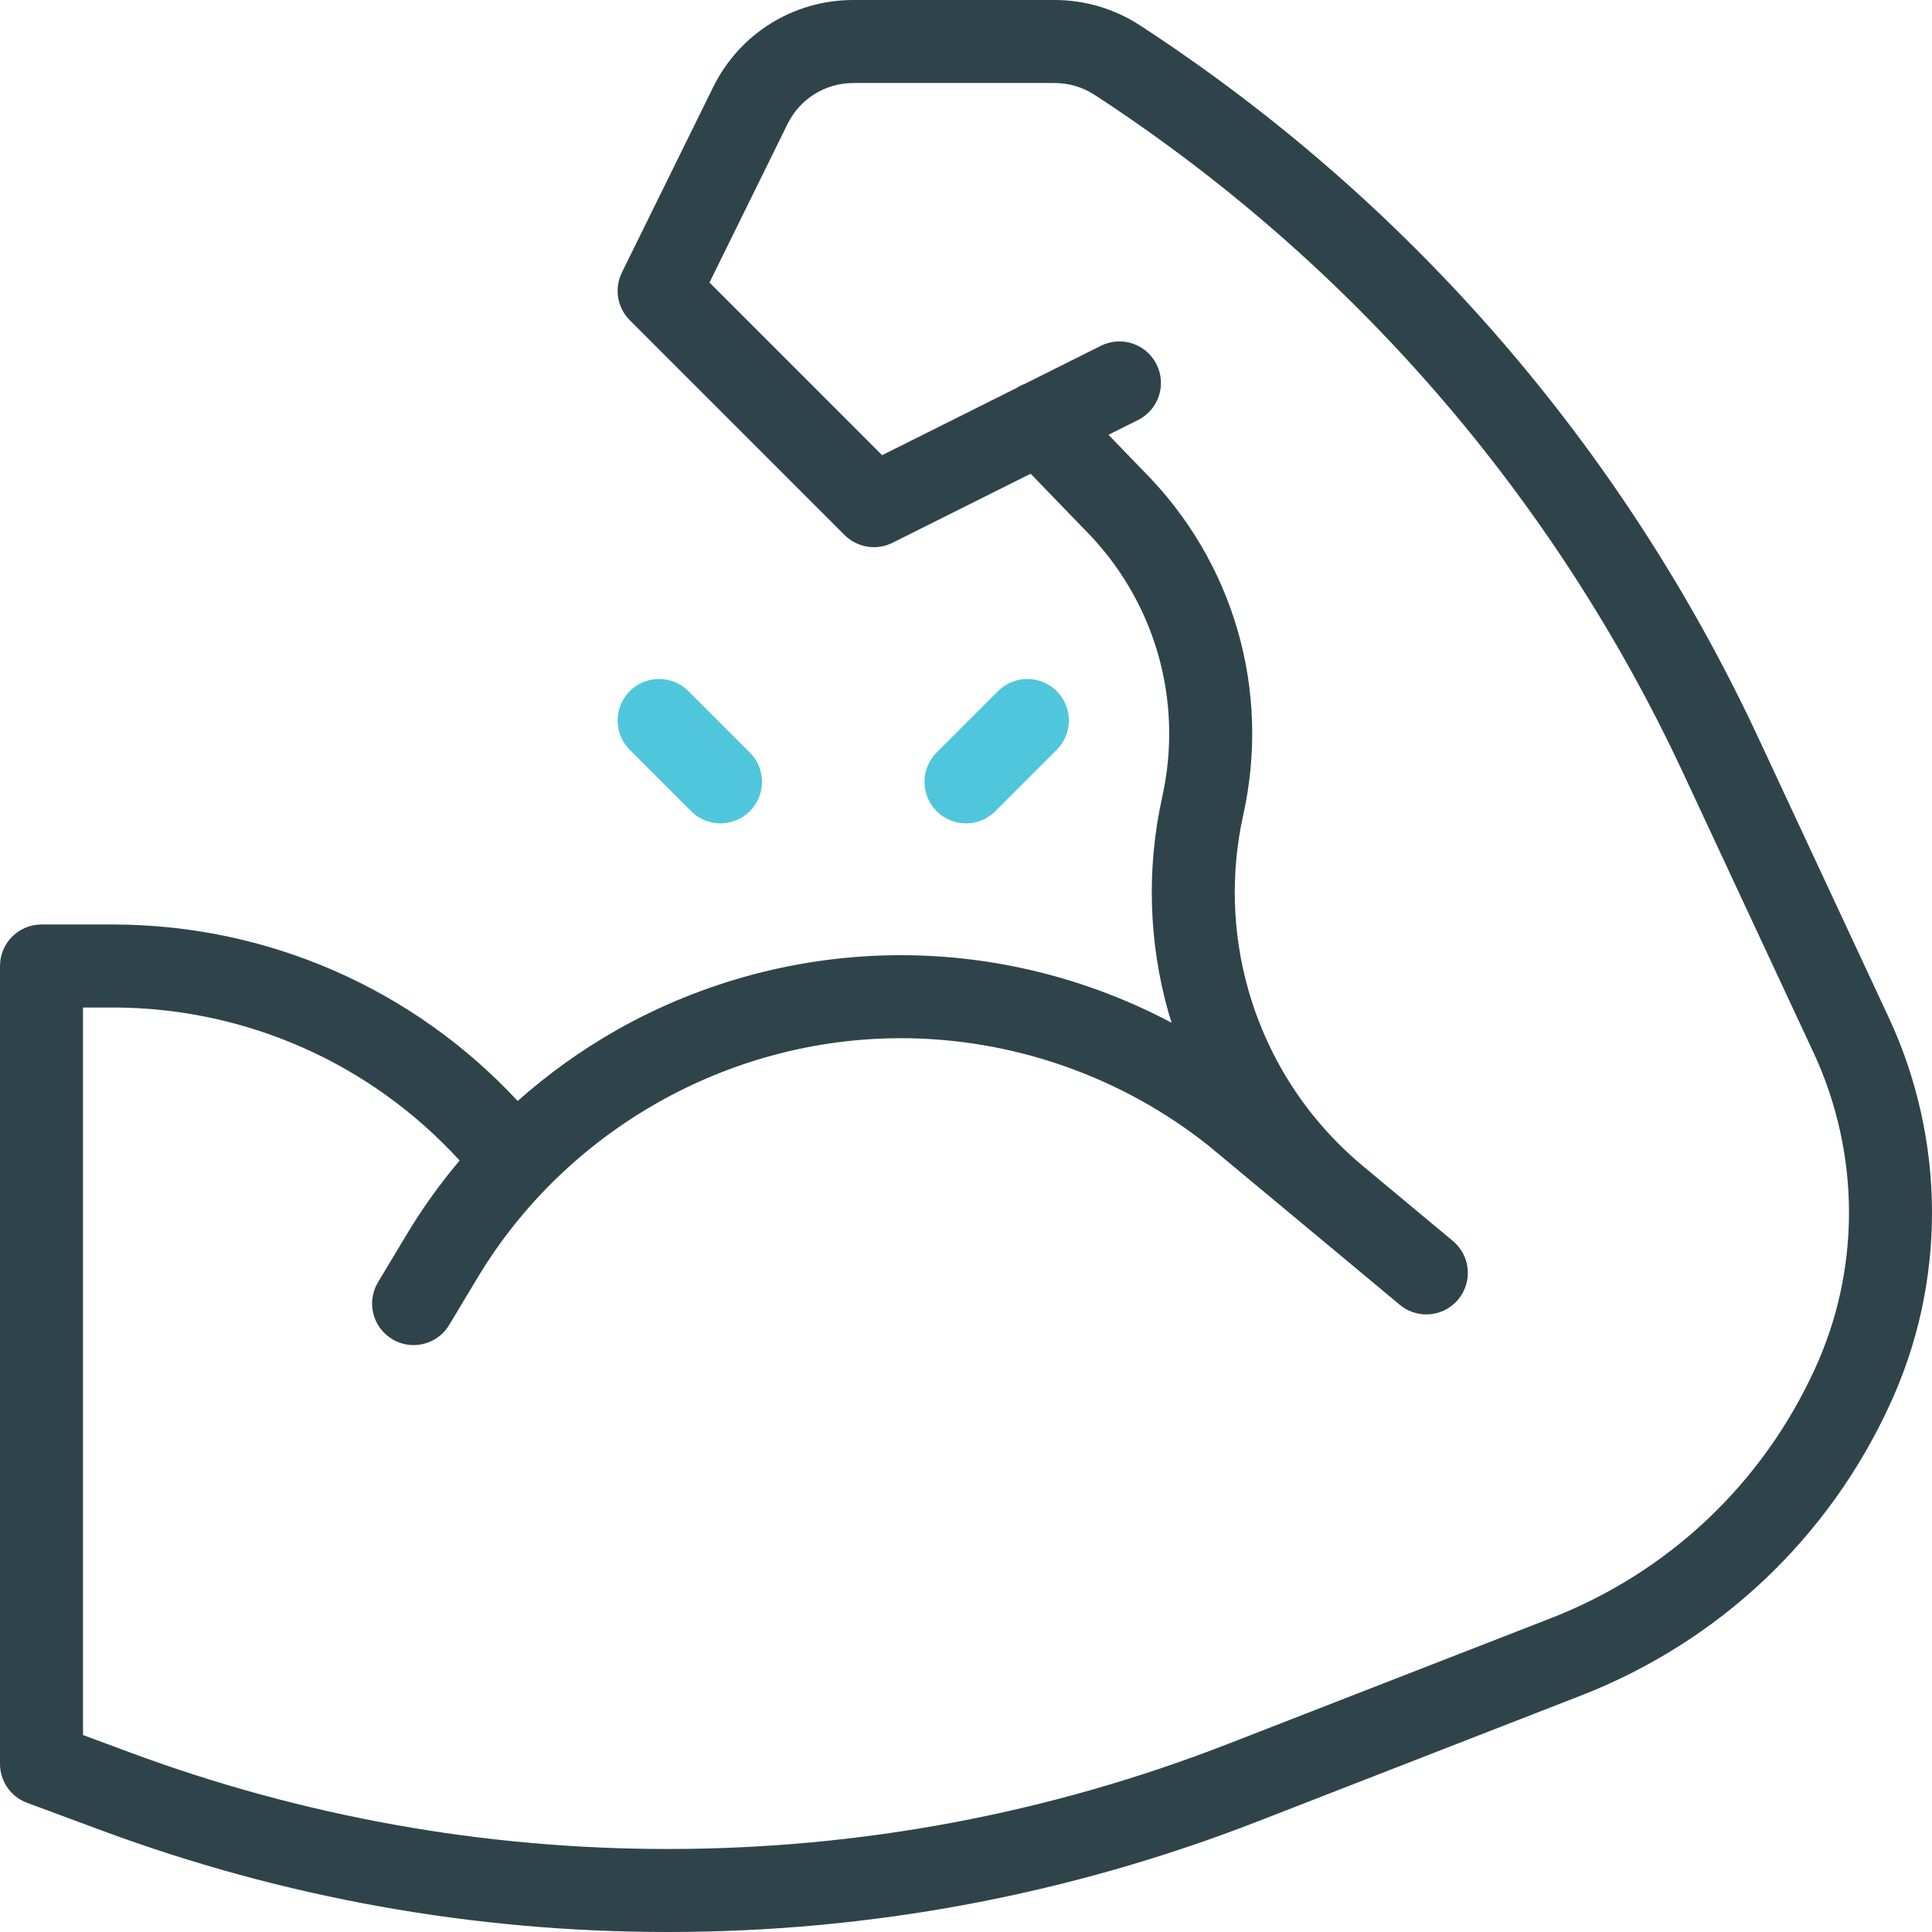 <svg width="60" height="60" viewBox="0 0 60 60" fill="none" xmlns="http://www.w3.org/2000/svg">
<g clip-path="url(#clip0_2075_2127)">
<path d="M58.661 31.609L54.606 22.913C50.394 13.881 43.755 6.231 35.406 0.789C34.614 0.273 33.696 0 32.75 0H26.506C24.639 0 22.968 1.04 22.143 2.715L19.313 8.463C19.069 8.958 19.168 9.554 19.558 9.944L26.229 16.616C26.622 17.008 27.221 17.105 27.717 16.857L32.008 14.712L33.653 16.415C33.658 16.42 33.663 16.425 33.669 16.43C35.859 18.62 36.765 21.733 36.093 24.756C35.602 26.966 35.671 29.284 36.293 31.461C36.322 31.562 36.354 31.662 36.385 31.762C33.809 30.396 30.915 29.664 27.979 29.664C24.891 29.664 21.838 30.468 19.15 31.99C18.048 32.614 17.019 33.355 16.077 34.192C12.831 30.698 8.297 28.711 3.495 28.711H1.289C0.577 28.711 0 29.288 0 30V54.779C0 55.319 0.335 55.801 0.841 55.988L3.149 56.844C8.797 58.938 14.715 60 20.738 60C27.044 60 33.222 58.84 39.098 56.551L49.098 52.657C53.377 50.991 56.788 47.774 58.701 43.599C59.563 41.719 60 39.716 60 37.647C60 35.575 59.537 33.487 58.661 31.609ZM56.357 42.525C54.724 46.088 51.814 48.833 48.163 50.255L38.162 54.149C32.586 56.321 26.723 57.422 20.738 57.422C15.022 57.422 9.405 56.414 4.045 54.427L2.578 53.883V31.289H3.495C7.619 31.289 11.509 33.014 14.274 36.041C13.661 36.768 13.105 37.544 12.614 38.364L11.74 39.82C11.373 40.431 11.571 41.223 12.182 41.589C12.389 41.714 12.618 41.773 12.844 41.773C13.282 41.773 13.709 41.55 13.95 41.147L14.825 39.69C17.581 35.096 22.621 32.242 27.979 32.242C31.445 32.242 34.844 33.433 37.553 35.596L41.853 39.173C41.853 39.173 41.854 39.173 41.854 39.174L43.471 40.521C43.712 40.722 44.004 40.82 44.295 40.82C44.664 40.82 45.031 40.662 45.286 40.356C45.742 39.809 45.668 38.996 45.121 38.54L42.326 36.211C40.613 34.784 39.384 32.896 38.772 30.753C38.267 28.987 38.211 27.107 38.609 25.315C39.473 21.43 38.31 17.431 35.5 14.616L34.425 13.503L35.342 13.045C35.979 12.726 36.237 11.952 35.918 11.315C35.6 10.679 34.825 10.42 34.189 10.739L31.822 11.922C31.736 11.954 31.652 11.996 31.573 12.047L27.395 14.136L22.034 8.774L24.456 3.854C24.843 3.067 25.629 2.578 26.506 2.578H32.75C33.194 2.578 33.626 2.706 33.998 2.949C41.943 8.127 48.261 15.408 52.27 24.003L56.325 32.699C57.042 34.238 57.422 35.949 57.422 37.647C57.422 39.343 57.064 40.984 56.357 42.525Z" fill="#2F444A"/>
<path d="M22.375 25.571C22.046 25.571 21.716 25.445 21.464 25.193L19.558 23.287C19.054 22.784 19.054 21.967 19.558 21.464C20.061 20.961 20.877 20.961 21.381 21.464L23.287 23.37C23.791 23.873 23.791 24.69 23.287 25.193C23.035 25.445 22.705 25.571 22.375 25.571Z" fill="#50C6DC"/>
<path d="M30 25.571C29.67 25.571 29.34 25.445 29.088 25.193C28.585 24.69 28.585 23.874 29.088 23.37L30.995 21.464C31.498 20.961 32.314 20.961 32.818 21.464C33.321 21.968 33.321 22.784 32.818 23.287L30.912 25.193C30.66 25.445 30.33 25.571 30 25.571Z" fill="#50C6DC"/>
</g>
<defs>
<clipPath id="clip0_2075_2127">
<rect width="60" height="60" fill="white"/>
</clipPath>
</defs>
</svg>
